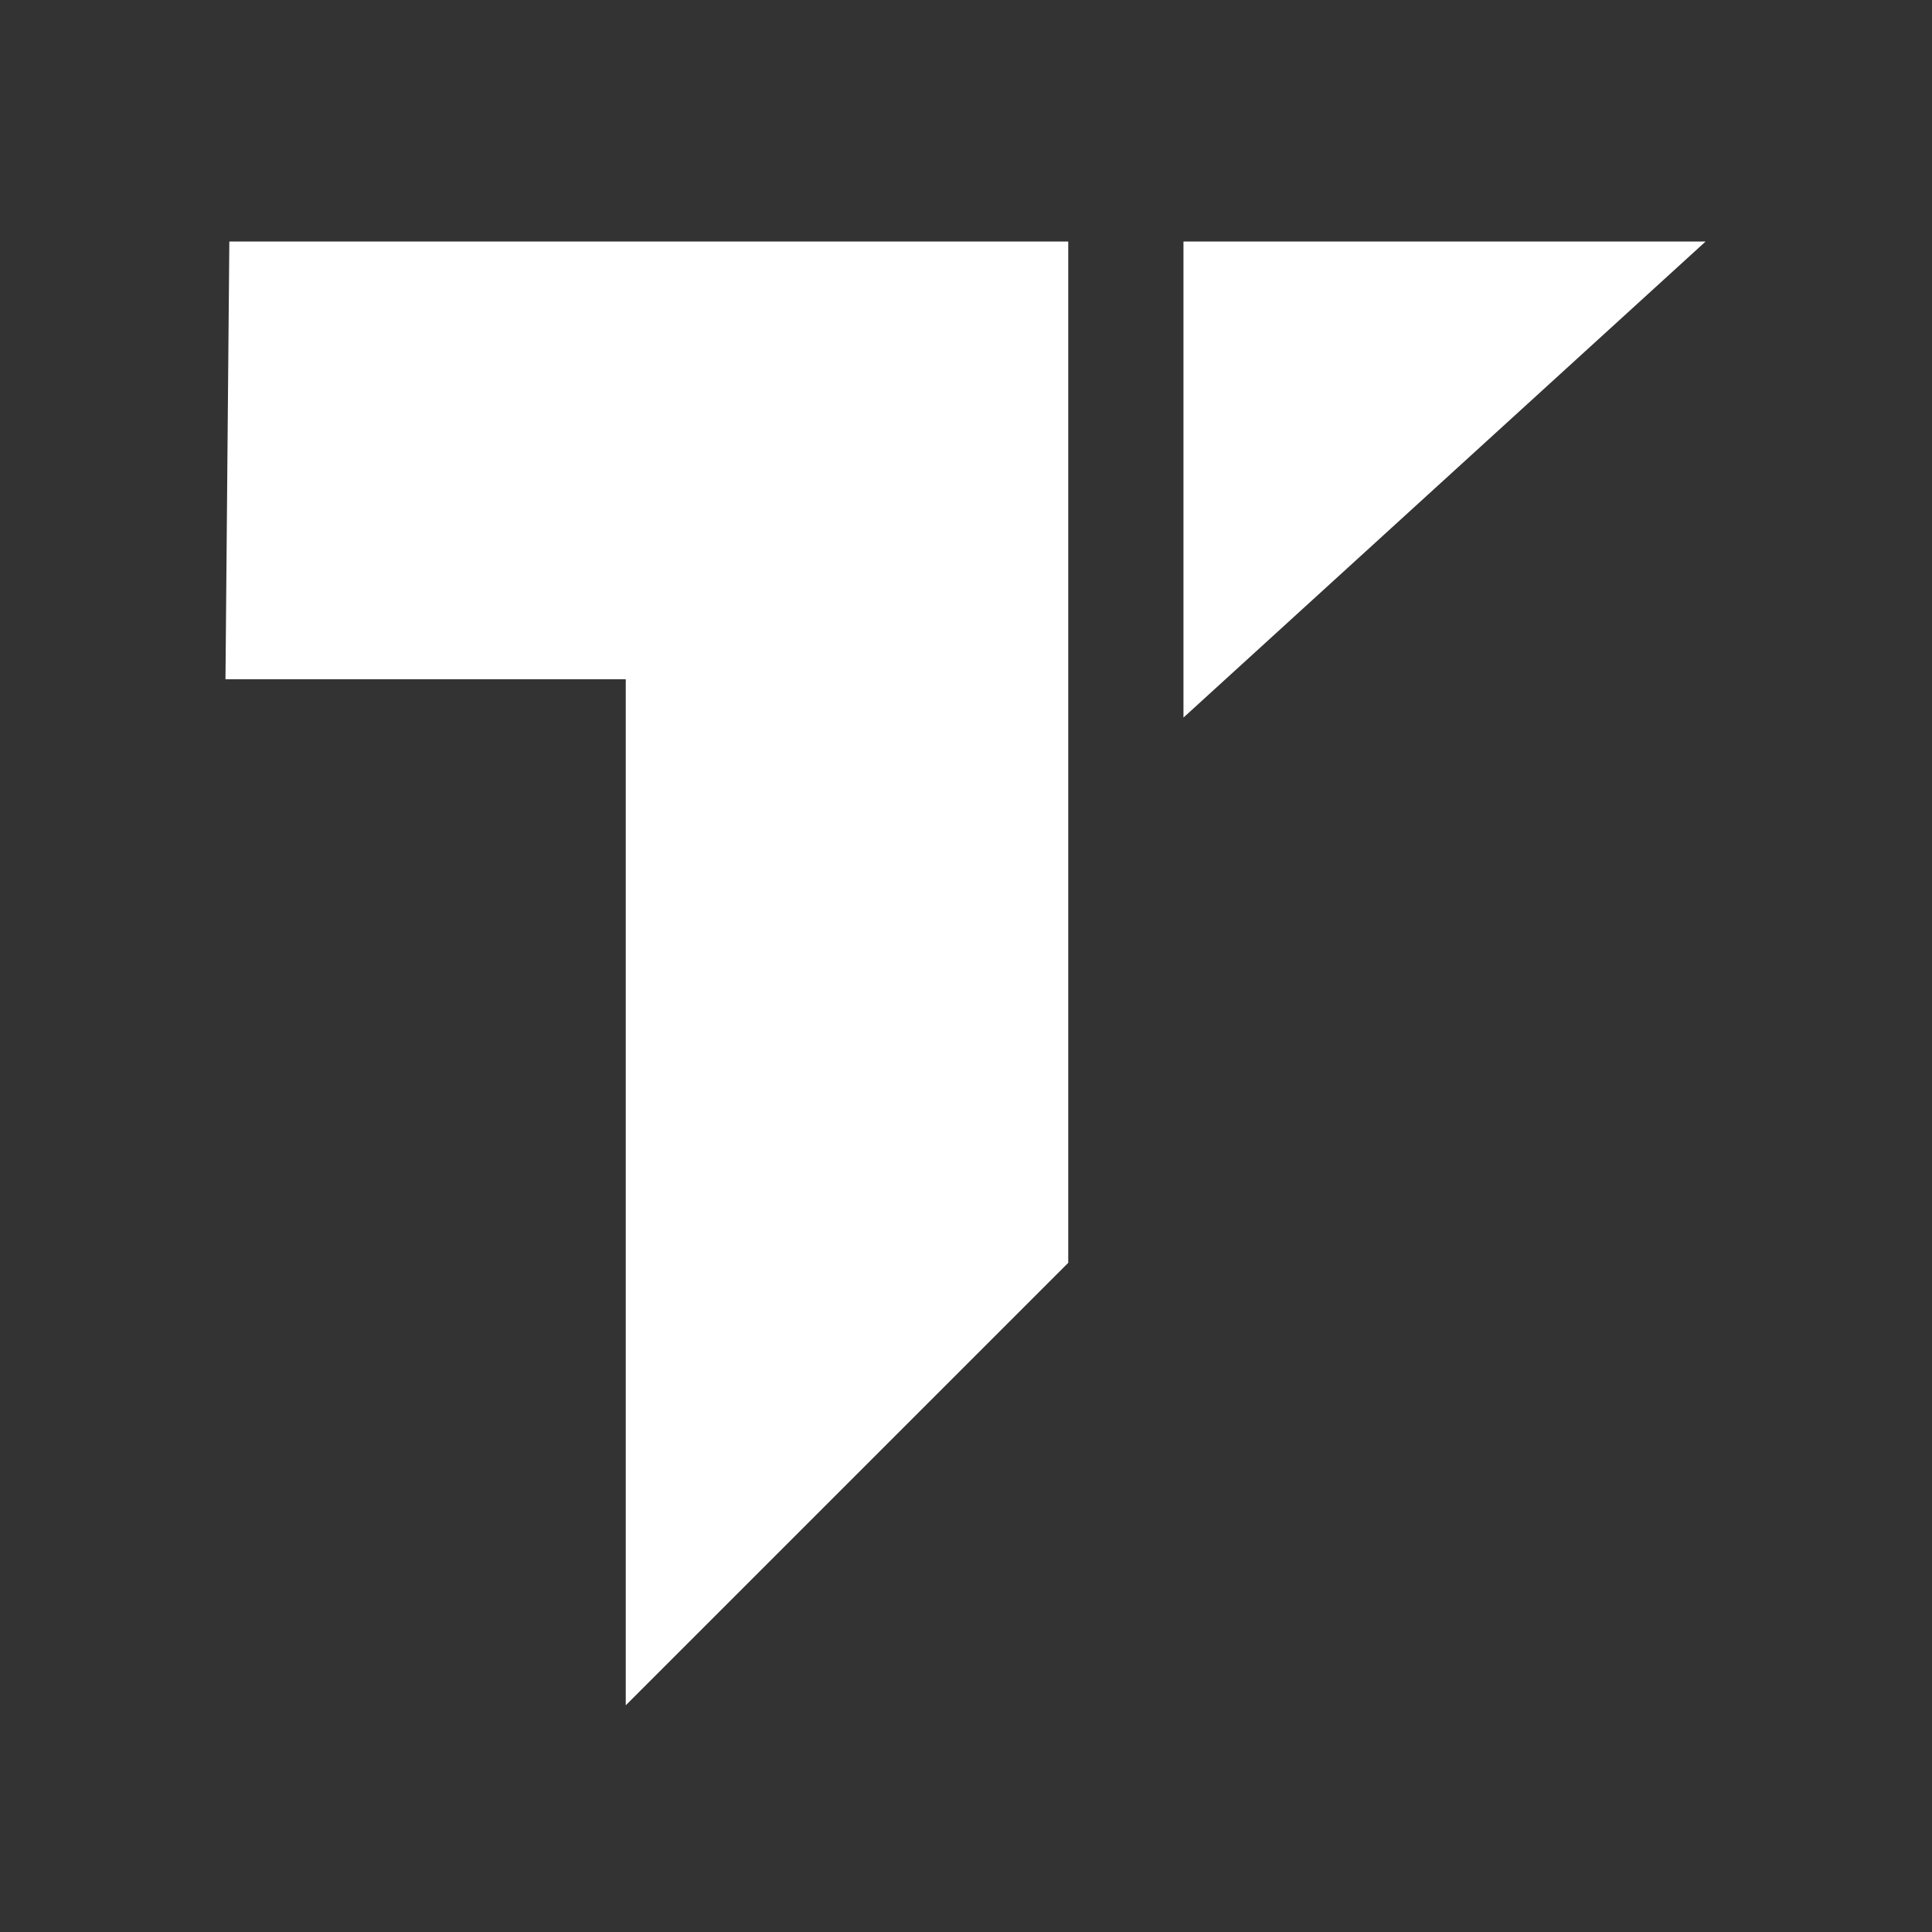 <svg width="64" height="64" viewBox="0 0 64 64" fill="none" xmlns="http://www.w3.org/2000/svg">
<rect x="0" y="0" width="64" height="64" fill="#333333" stroke="none"/>
<path d="M7.597 8H35.387V41.832L20.729 56.49V22.5H7.469L7.597 8Z" fill="white"/>
<path d="M39.204 8V23.77L56.501 8H39.204Z" fill="white"/>
</svg>
